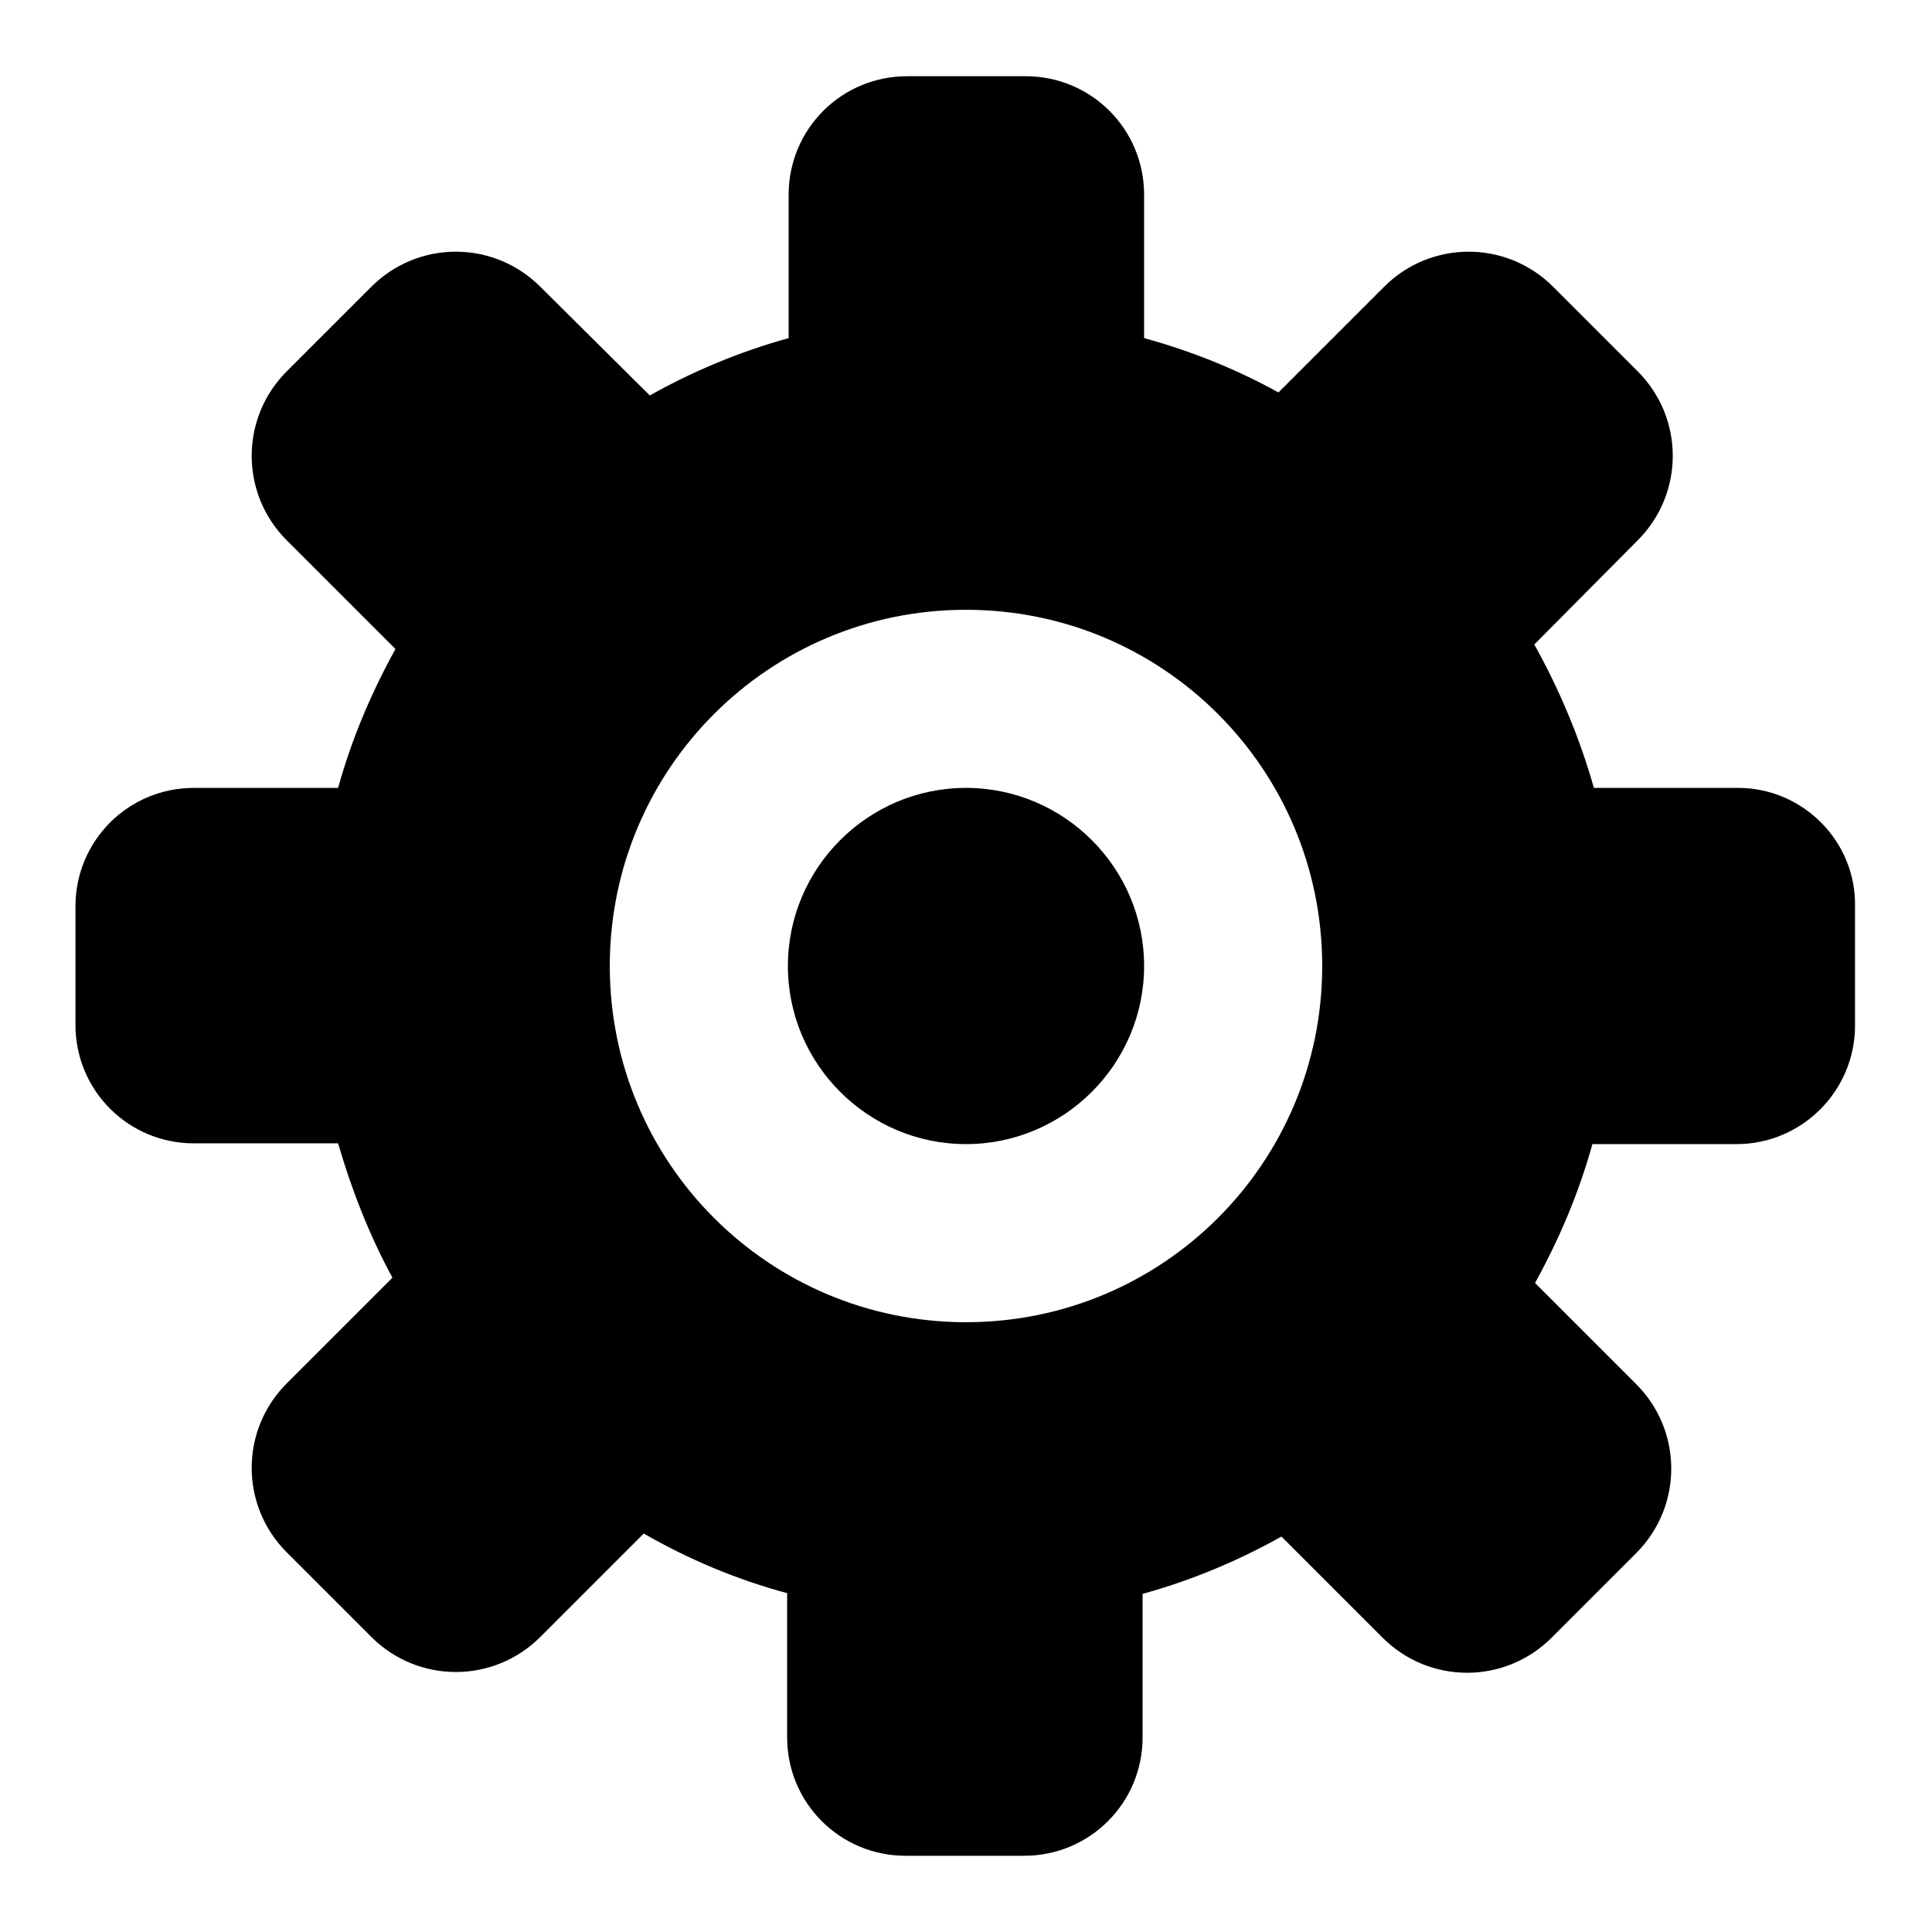 <?xml version="1.0" encoding="utf-8"?>
<!-- Svg Vector Icons : http://www.onlinewebfonts.com/icon -->
<!DOCTYPE svg PUBLIC "-//W3C//DTD SVG 1.1//EN" "http://www.w3.org/Graphics/SVG/1.1/DTD/svg11.dtd">
<svg version="1.1" xmlns="http://www.w3.org/2000/svg" xmlns:xlink="http://www.w3.org/1999/xlink" x="0px" y="0px" viewBox="0 0 256 256" enable-background="new 0 0 256 256" xml:space="preserve">
<g> <path fill="#000000" d="M230.3,104.4h-19.1c-1.9-6.7-4.6-13.1-7.9-19L217,71.6c6.2-6.2,6.2-16.2,0-22.4l-11.2-11.2 c-6.2-6.2-16.2-6.2-22.4,0l-14,14c-5.6-3.1-11.6-5.5-17.8-7.2V25.8c0-8.7-7-15.7-15.7-15.7h-15.7c-8.7,0-15.7,7-15.7,15.7v19 c-6.5,1.8-12.7,4.4-18.4,7.6L71.6,38c-6.2-6.2-16.2-6.2-22.4,0L38,49.2c-6.2,6.2-6.2,16.2,0,22.4l14.4,14.4 c-3.2,5.8-5.8,11.9-7.6,18.4H25.7c-8.7,0-15.7,7-15.7,15.7v15.7c0,8.7,7,15.7,15.7,15.7h19.1c1.8,6.2,4.2,12.3,7.2,17.8l-14,14 c-6.2,6.2-6.2,16.2,0,22.4l11.2,11.2c6.2,6.2,16.2,6.2,22.4,0l13.7-13.7c5.9,3.4,12.3,6.1,19,7.9v19.1c0,8.7,7,15.7,15.7,15.7h15.7 c8.7,0,15.7-7,15.7-15.7v-19c6.5-1.8,12.7-4.4,18.4-7.6l13.4,13.4c6.2,6.2,16.2,6.2,22.4,0l11.2-11.2c6.2-6.2,6.2-16.2,0-22.4 l-13.4-13.4c3.2-5.8,5.8-11.9,7.6-18.4h19.1c8.7,0,15.7-7.1,15.7-15.7v-15.7C246,111.5,238.9,104.4,230.3,104.4 M128,175.2 c-26.1,0-47.2-21.1-47.2-47.2s21.1-47.2,47.2-47.2c26.1,0,47.2,21.1,47.2,47.2S154.1,175.2,128,175.2 M128,104.4 c-13,0-23.6,10.6-23.6,23.6c0,13,10.6,23.6,23.6,23.6c13,0,23.6-10.6,23.6-23.6C151.6,115,141,104.4,128,104.4"/></g>
</svg>